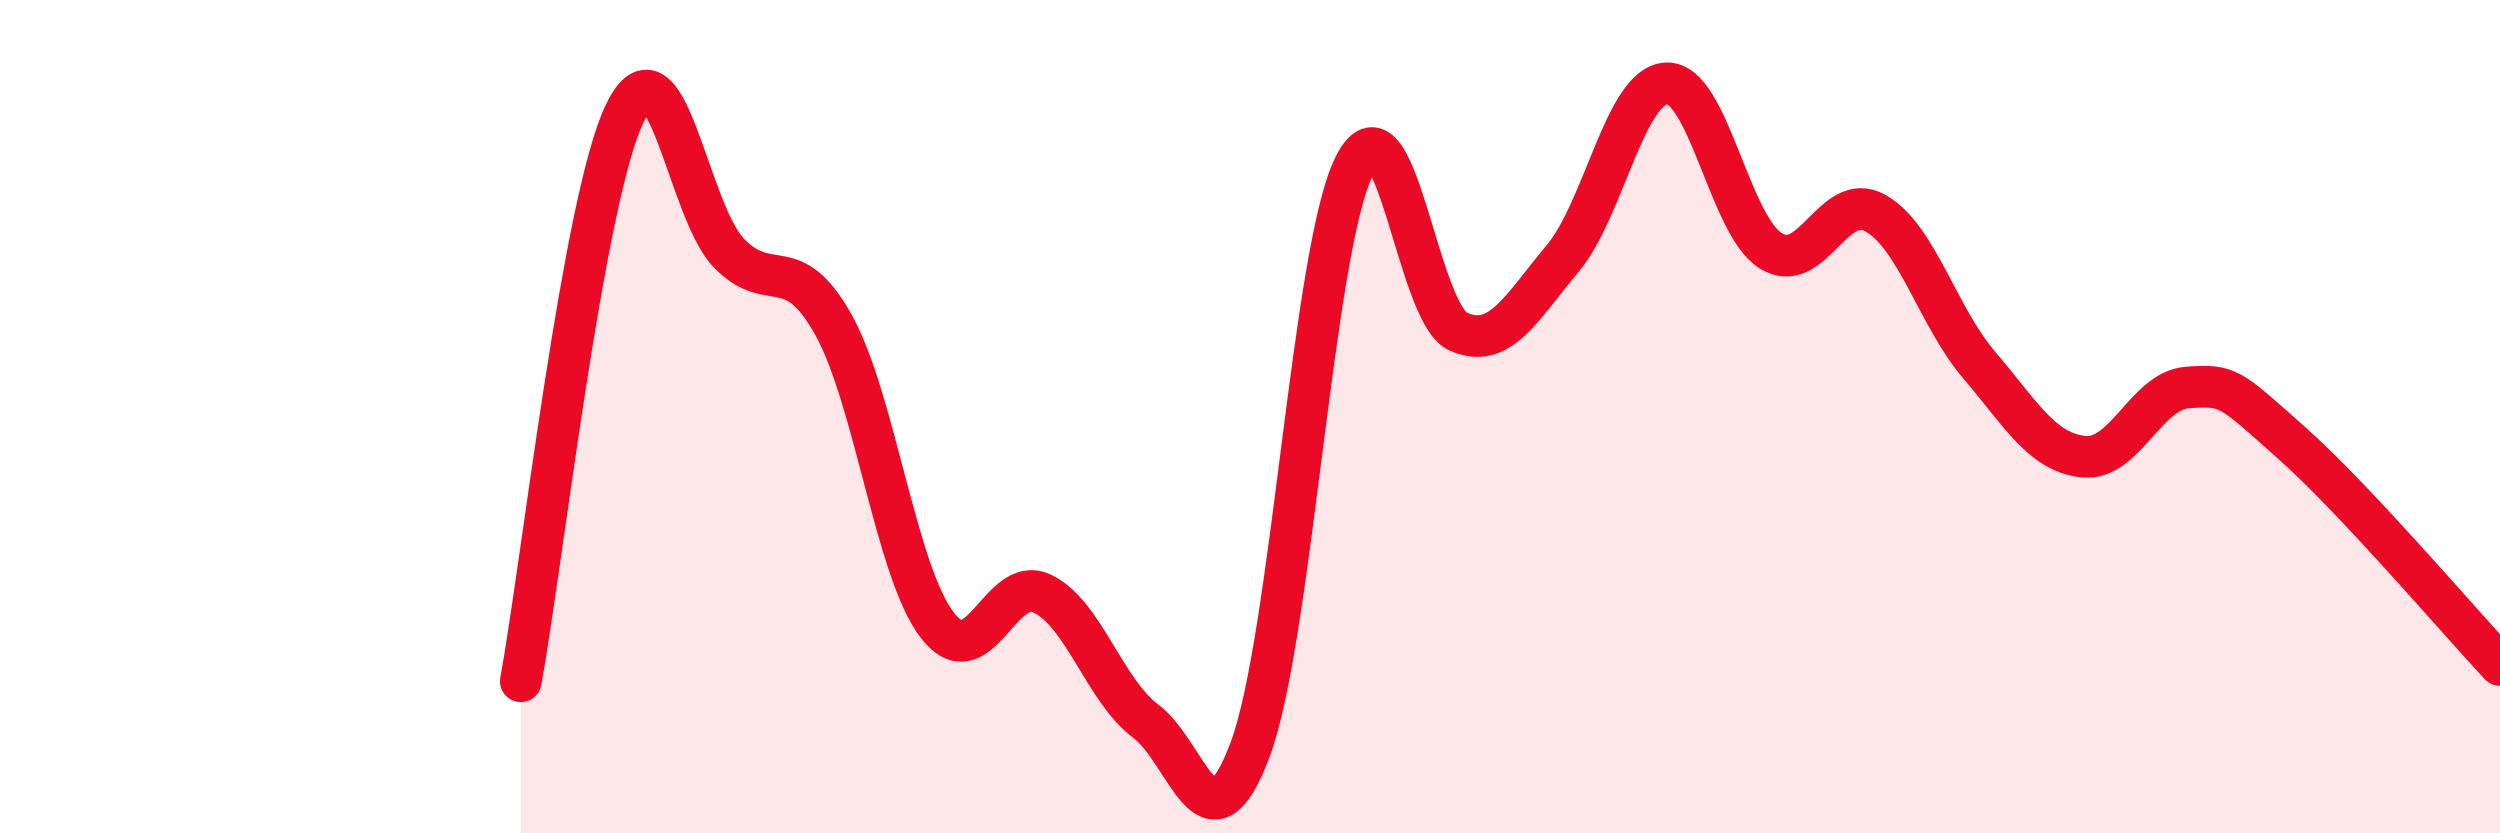 
    <svg width="60" height="20" viewBox="0 0 60 20" xmlns="http://www.w3.org/2000/svg">
      <path
        d="M 12.5,16.35 C 13,13.62 14,4.76 15,2.71 C 16,0.66 16.5,5.06 17.5,6.08 C 18.5,7.1 19,6 20,7.79 C 21,9.58 21.5,13.72 22.5,15.01 C 23.5,16.3 24,13.78 25,14.24 C 26,14.7 26.5,16.56 27.5,17.31 C 28.5,18.06 29,20.66 30,18 C 31,15.34 31.5,6 32.5,3.99 C 33.5,1.98 34,7.52 35,7.96 C 36,8.4 36.5,7.4 37.5,6.21 C 38.5,5.02 39,2.04 40,2 C 41,1.96 41.5,5.4 42.5,6.02 C 43.5,6.64 44,4.56 45,5.11 C 46,5.66 46.5,7.59 47.5,8.76 C 48.5,9.93 49,10.85 50,10.96 C 51,11.07 51.5,9.37 52.5,9.3 C 53.5,9.23 53.5,9.3 55,10.63 C 56.5,11.96 59,14.89 60,15.96L60 20L12.5 20Z"
        fill="#EB0A25"
        opacity="0.1"
        stroke-linecap="round"
        stroke-linejoin="round"
      />
      <path
        d="M 12.5,16.35 C 13,13.62 14,4.76 15,2.71 C 16,0.66 16.5,5.06 17.5,6.08 C 18.5,7.1 19,6 20,7.79 C 21,9.58 21.5,13.72 22.5,15.01 C 23.5,16.3 24,13.78 25,14.24 C 26,14.7 26.5,16.56 27.5,17.31 C 28.5,18.06 29,20.66 30,18 C 31,15.34 31.5,6 32.5,3.99 C 33.5,1.98 34,7.52 35,7.96 C 36,8.4 36.5,7.4 37.5,6.21 C 38.5,5.02 39,2.04 40,2 C 41,1.96 41.5,5.4 42.5,6.02 C 43.5,6.64 44,4.56 45,5.11 C 46,5.66 46.5,7.59 47.5,8.76 C 48.5,9.93 49,10.85 50,10.96 C 51,11.07 51.5,9.37 52.5,9.3 C 53.5,9.23 53.5,9.3 55,10.63 C 56.5,11.96 59,14.89 60,15.96"
        stroke="#EB0A25"
        stroke-width="1"
        fill="none"
        stroke-linecap="round"
        stroke-linejoin="round"
      />
    </svg>
  